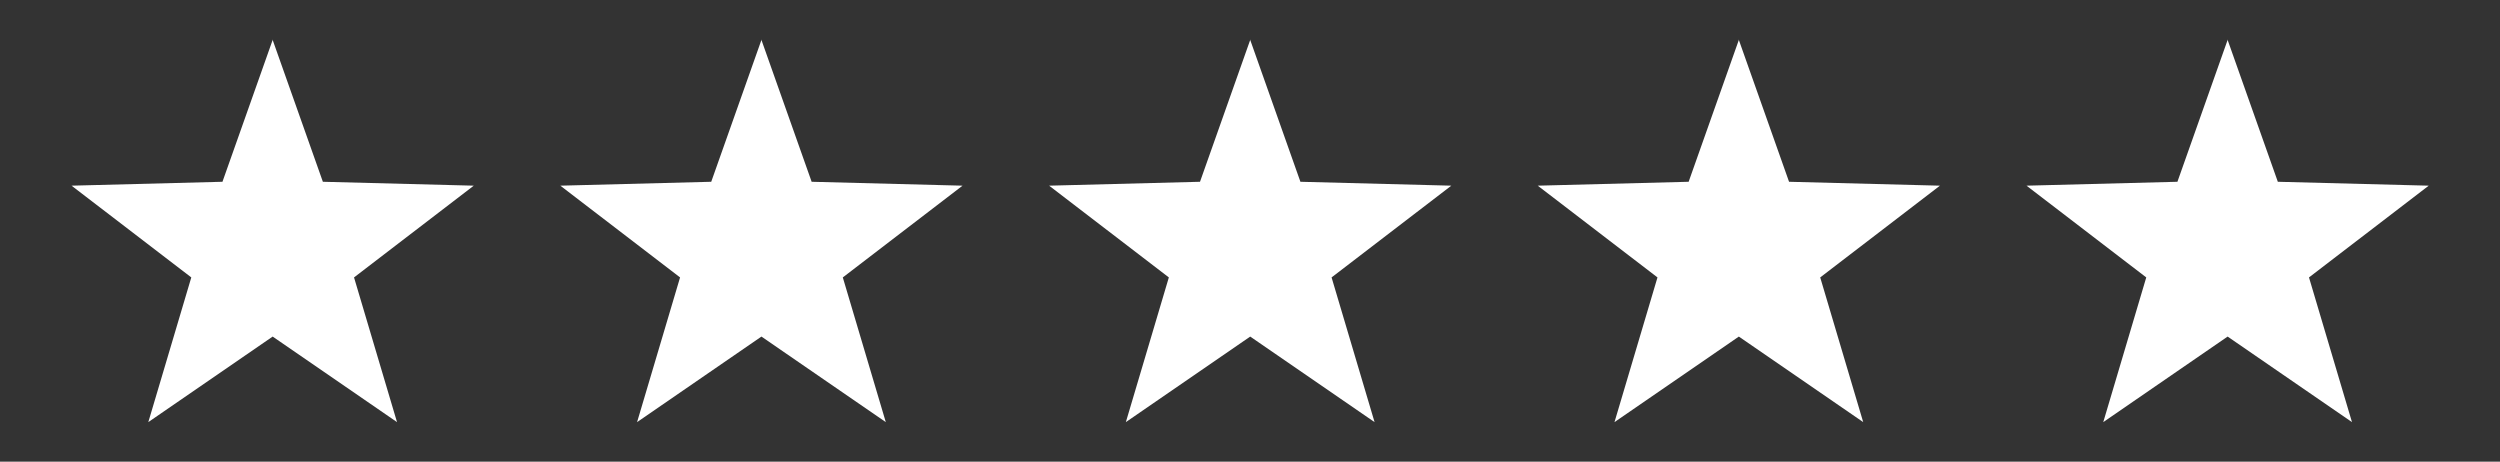 <?xml version="1.0" encoding="UTF-8"?><svg id="a" xmlns="http://www.w3.org/2000/svg" width="173.29" height="32" viewBox="0 0 173.29 32"><rect x="0" y="0" width="173.29" height="32" fill="#333333" stroke="none"/><path d="M18.89,2.74l3.49,9.86,10.46.27-8.3,6.36,2.98,10.03-8.62-5.93-8.62,5.93,2.98-10.03-8.3-6.36,10.46-.27,3.49-9.86Z" fill="#fff"/><path d="M52.77,2.74l3.49,9.86,10.46.27-8.3,6.36,2.98,10.03-8.62-5.93-8.62,5.93,2.98-10.03-8.3-6.36,10.46-.27,3.49-9.86Z" fill="#fff"/><path d="M86.65,2.74l3.49,9.86,10.46.27-8.3,6.36,2.98,10.03-8.62-5.93-8.62,5.93,2.98-10.03-8.3-6.36,10.46-.27,3.49-9.86Z" fill="#fff"/><path d="M120.52,2.74l3.49,9.86,10.46.27-8.3,6.36,2.98,10.03-8.62-5.93-8.62,5.93,2.98-10.03-8.3-6.36,10.46-.27,3.49-9.86Z" fill="#fff"/><path d="M154.4,2.74l3.49,9.86,10.46.27-8.3,6.36,2.98,10.03-8.62-5.93-8.62,5.93,2.98-10.03-8.3-6.36,10.46-.27,3.49-9.86Z" fill="#fff"/></svg>